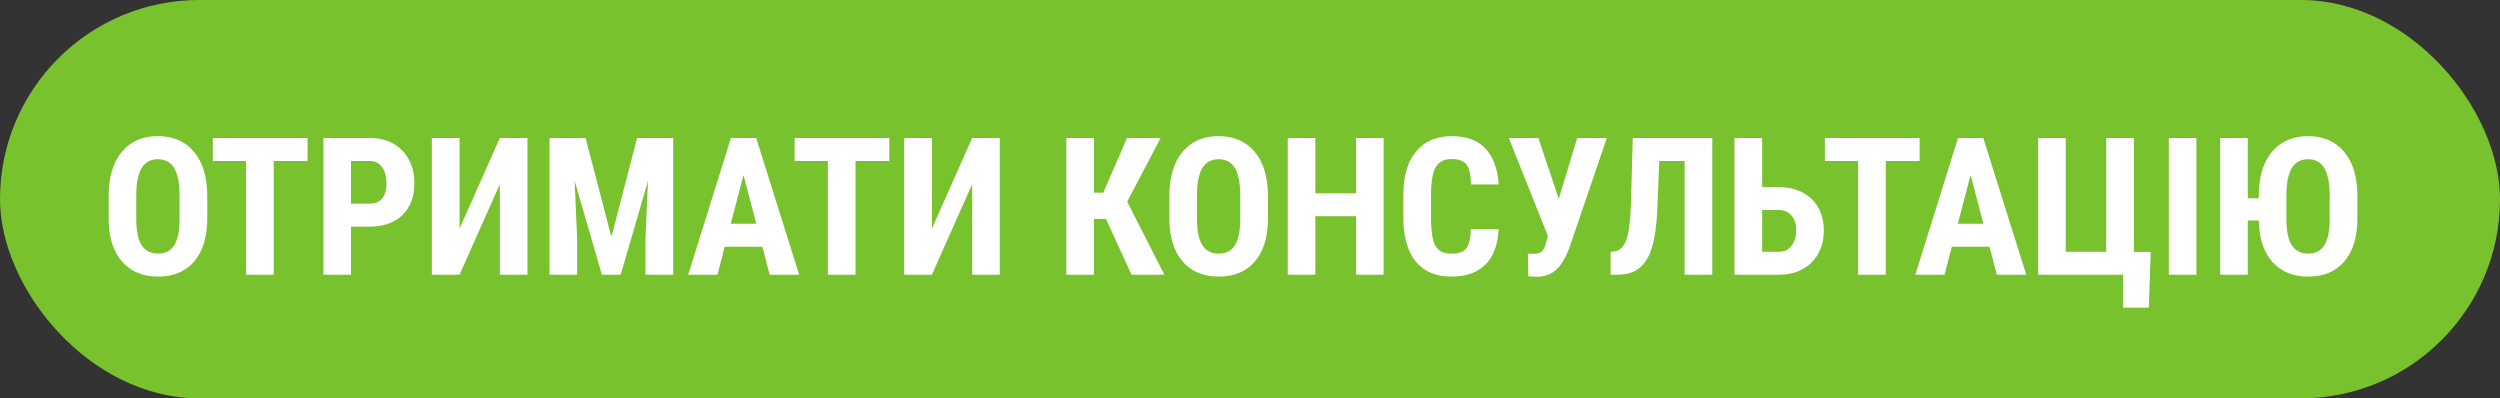 <?xml version="1.0" encoding="UTF-8"?> <svg xmlns="http://www.w3.org/2000/svg" width="364" height="58" viewBox="0 0 364 58" fill="none"><rect x="0" y="0" width="364" height="58" fill="#333333" stroke="none"/> <rect width="364" height="58" rx="29" fill="#78C22D"></rect> <path d="M30.176 31.838C30.176 34.508 29.542 36.582 28.275 38.059C27.018 39.535 25.268 40.273 23.025 40.273C20.792 40.273 19.038 39.544 17.762 38.086C16.486 36.618 15.838 34.568 15.82 31.934V28.529C15.82 25.795 16.454 23.662 17.721 22.131C18.988 20.59 20.747 19.82 22.998 19.82C25.213 19.82 26.958 20.577 28.234 22.09C29.51 23.594 30.158 25.708 30.176 28.434V31.838ZM26.143 28.502C26.143 26.706 25.887 25.371 25.377 24.496C24.866 23.621 24.074 23.184 22.998 23.184C21.932 23.184 21.143 23.607 20.633 24.455C20.122 25.294 19.858 26.574 19.84 28.297V31.838C19.84 33.579 20.1 34.864 20.619 35.693C21.139 36.514 21.941 36.924 23.025 36.924C24.074 36.924 24.853 36.523 25.363 35.721C25.874 34.91 26.134 33.656 26.143 31.961V28.502ZM44.777 23.443H39.855V40H35.822V23.443H30.982V20.094H44.777V23.443ZM51.107 33V40H47.088V20.094H53.869C55.838 20.094 57.406 20.704 58.572 21.926C59.748 23.147 60.336 24.733 60.336 26.684C60.336 28.634 59.757 30.174 58.6 31.305C57.442 32.435 55.838 33 53.787 33H51.107ZM51.107 29.65H53.869C54.635 29.65 55.227 29.4 55.647 28.898C56.066 28.397 56.275 27.668 56.275 26.711C56.275 25.717 56.061 24.929 55.633 24.346C55.204 23.753 54.63 23.453 53.91 23.443H51.107V29.65ZM72.777 20.094H76.797V40H72.777V26.82L66.912 40H62.879V20.094H66.912V33.287L72.777 20.094ZM85.26 20.094L89.019 34.49L92.766 20.094H98.016V40H93.982V34.613L94.352 26.314L90.373 40H87.639L83.66 26.314L84.029 34.613V40H80.01V20.094H85.26ZM111.004 35.926H105.521L104.455 40H100.203L106.424 20.094H110.102L116.363 40H112.07L111.004 35.926ZM106.396 32.576H110.115L108.256 25.48L106.396 32.576ZM129.488 23.443H124.566V40H120.533V23.443H115.693V20.094H129.488V23.443ZM141.547 20.094H145.566V40H141.547V26.82L135.682 40H131.648V20.094H135.682V33.287L141.547 20.094ZM161.029 31.879H159.279V40H155.26V20.094H159.279V28.051H160.633L164.092 20.094H168.986L164.119 29.363L169.533 40H164.748L161.029 31.879ZM184.613 31.838C184.613 34.508 183.98 36.582 182.713 38.059C181.455 39.535 179.705 40.273 177.463 40.273C175.23 40.273 173.475 39.544 172.199 38.086C170.923 36.618 170.276 34.568 170.258 31.934V28.529C170.258 25.795 170.891 23.662 172.158 22.131C173.425 20.59 175.184 19.82 177.436 19.82C179.65 19.82 181.396 20.577 182.672 22.09C183.948 23.594 184.595 25.708 184.613 28.434V31.838ZM180.58 28.502C180.58 26.706 180.325 25.371 179.814 24.496C179.304 23.621 178.511 23.184 177.436 23.184C176.369 23.184 175.581 23.607 175.07 24.455C174.56 25.294 174.296 26.574 174.277 28.297V31.838C174.277 33.579 174.537 34.864 175.057 35.693C175.576 36.514 176.378 36.924 177.463 36.924C178.511 36.924 179.29 36.523 179.801 35.721C180.311 34.91 180.571 33.656 180.58 31.961V28.502ZM201.457 40H197.451V31.482H191.518V40H187.498V20.094H191.518V28.146H197.451V20.094H201.457V40ZM218.191 33.369C218.091 35.639 217.453 37.357 216.277 38.523C215.102 39.69 213.443 40.273 211.301 40.273C209.049 40.273 207.322 39.535 206.119 38.059C204.925 36.573 204.328 34.458 204.328 31.715V28.365C204.328 25.631 204.948 23.525 206.188 22.049C207.427 20.563 209.15 19.82 211.355 19.82C213.525 19.82 215.17 20.426 216.291 21.639C217.421 22.851 218.064 24.592 218.219 26.861H214.186C214.149 25.458 213.93 24.491 213.529 23.963C213.137 23.425 212.413 23.156 211.355 23.156C210.28 23.156 209.519 23.535 209.072 24.291C208.626 25.038 208.389 26.273 208.361 27.996V31.756C208.361 33.734 208.58 35.092 209.018 35.83C209.464 36.568 210.225 36.938 211.301 36.938C212.358 36.938 213.087 36.682 213.488 36.172C213.889 35.652 214.117 34.718 214.172 33.369H218.191ZM226.955 28.939L229.635 20.094H233.955L228.5 36.09C227.88 37.676 227.21 38.765 226.49 39.357C225.779 39.95 224.923 40.26 223.92 40.287H223.482L222.525 40.232L222.457 36.897C222.548 36.933 222.844 36.951 223.346 36.951C223.856 36.951 224.239 36.837 224.494 36.609C224.758 36.382 224.986 35.871 225.178 35.078L225.369 34.353L219.682 20.094H223.988L226.955 28.939ZM249.309 20.094V40H245.275V23.443H241.584L241.311 30.498C241.201 32.822 240.937 34.668 240.518 36.035C240.107 37.393 239.501 38.391 238.699 39.029C237.906 39.667 236.835 39.991 235.486 40H234.502V36.664L234.967 36.623C235.805 36.523 236.407 35.976 236.771 34.982C237.145 33.98 237.378 32.212 237.469 29.678L237.729 20.094H249.309ZM256.568 27.244H258.947C260.962 27.244 262.566 27.818 263.76 28.967C264.954 30.106 265.551 31.633 265.551 33.547C265.551 35.452 264.967 36.997 263.801 38.182C262.634 39.357 261.089 39.964 259.166 40H252.535V20.094H256.568V27.244ZM256.568 30.58V36.664H259.002C259.786 36.664 260.401 36.372 260.848 35.789C261.303 35.197 261.531 34.44 261.531 33.52C261.531 32.654 261.308 31.952 260.861 31.414C260.424 30.867 259.813 30.589 259.029 30.58H256.568ZM279.496 23.443H274.574V40H270.541V23.443H265.701V20.094H279.496V23.443ZM289.668 35.926H284.186L283.119 40H278.867L285.088 20.094H288.766L295.027 40H290.734L289.668 35.926ZM285.061 32.576H288.779L286.92 25.48L285.061 32.576ZM296.75 20.094H300.77V36.664H306.662V20.094H310.695V36.678H313.143L312.869 44.799H309.123V40H296.75V20.094ZM319.801 40H315.781V20.094H319.801V40ZM343.234 31.838C343.234 34.508 342.601 36.582 341.334 38.059C340.076 39.535 338.326 40.273 336.084 40.273C333.878 40.273 332.137 39.562 330.861 38.141C329.594 36.719 328.934 34.704 328.879 32.098H327.279V40H323.26V20.094H327.279V28.871H328.879V28.502C328.879 26.706 329.161 25.157 329.727 23.854C330.301 22.541 331.13 21.543 332.215 20.859C333.299 20.167 334.58 19.82 336.057 19.82C338.271 19.82 340.017 20.577 341.293 22.09C342.569 23.594 343.216 25.708 343.234 28.434V31.838ZM339.201 28.502C339.201 26.706 338.946 25.371 338.436 24.496C337.925 23.621 337.132 23.184 336.057 23.184C334.99 23.184 334.202 23.607 333.691 24.455C333.181 25.294 332.917 26.574 332.898 28.297V31.838C332.898 33.579 333.158 34.864 333.678 35.693C334.197 36.514 334.999 36.924 336.084 36.924C337.132 36.924 337.911 36.523 338.422 35.721C338.932 34.91 339.192 33.656 339.201 31.961V28.502Z" fill="white"></path> </svg> 